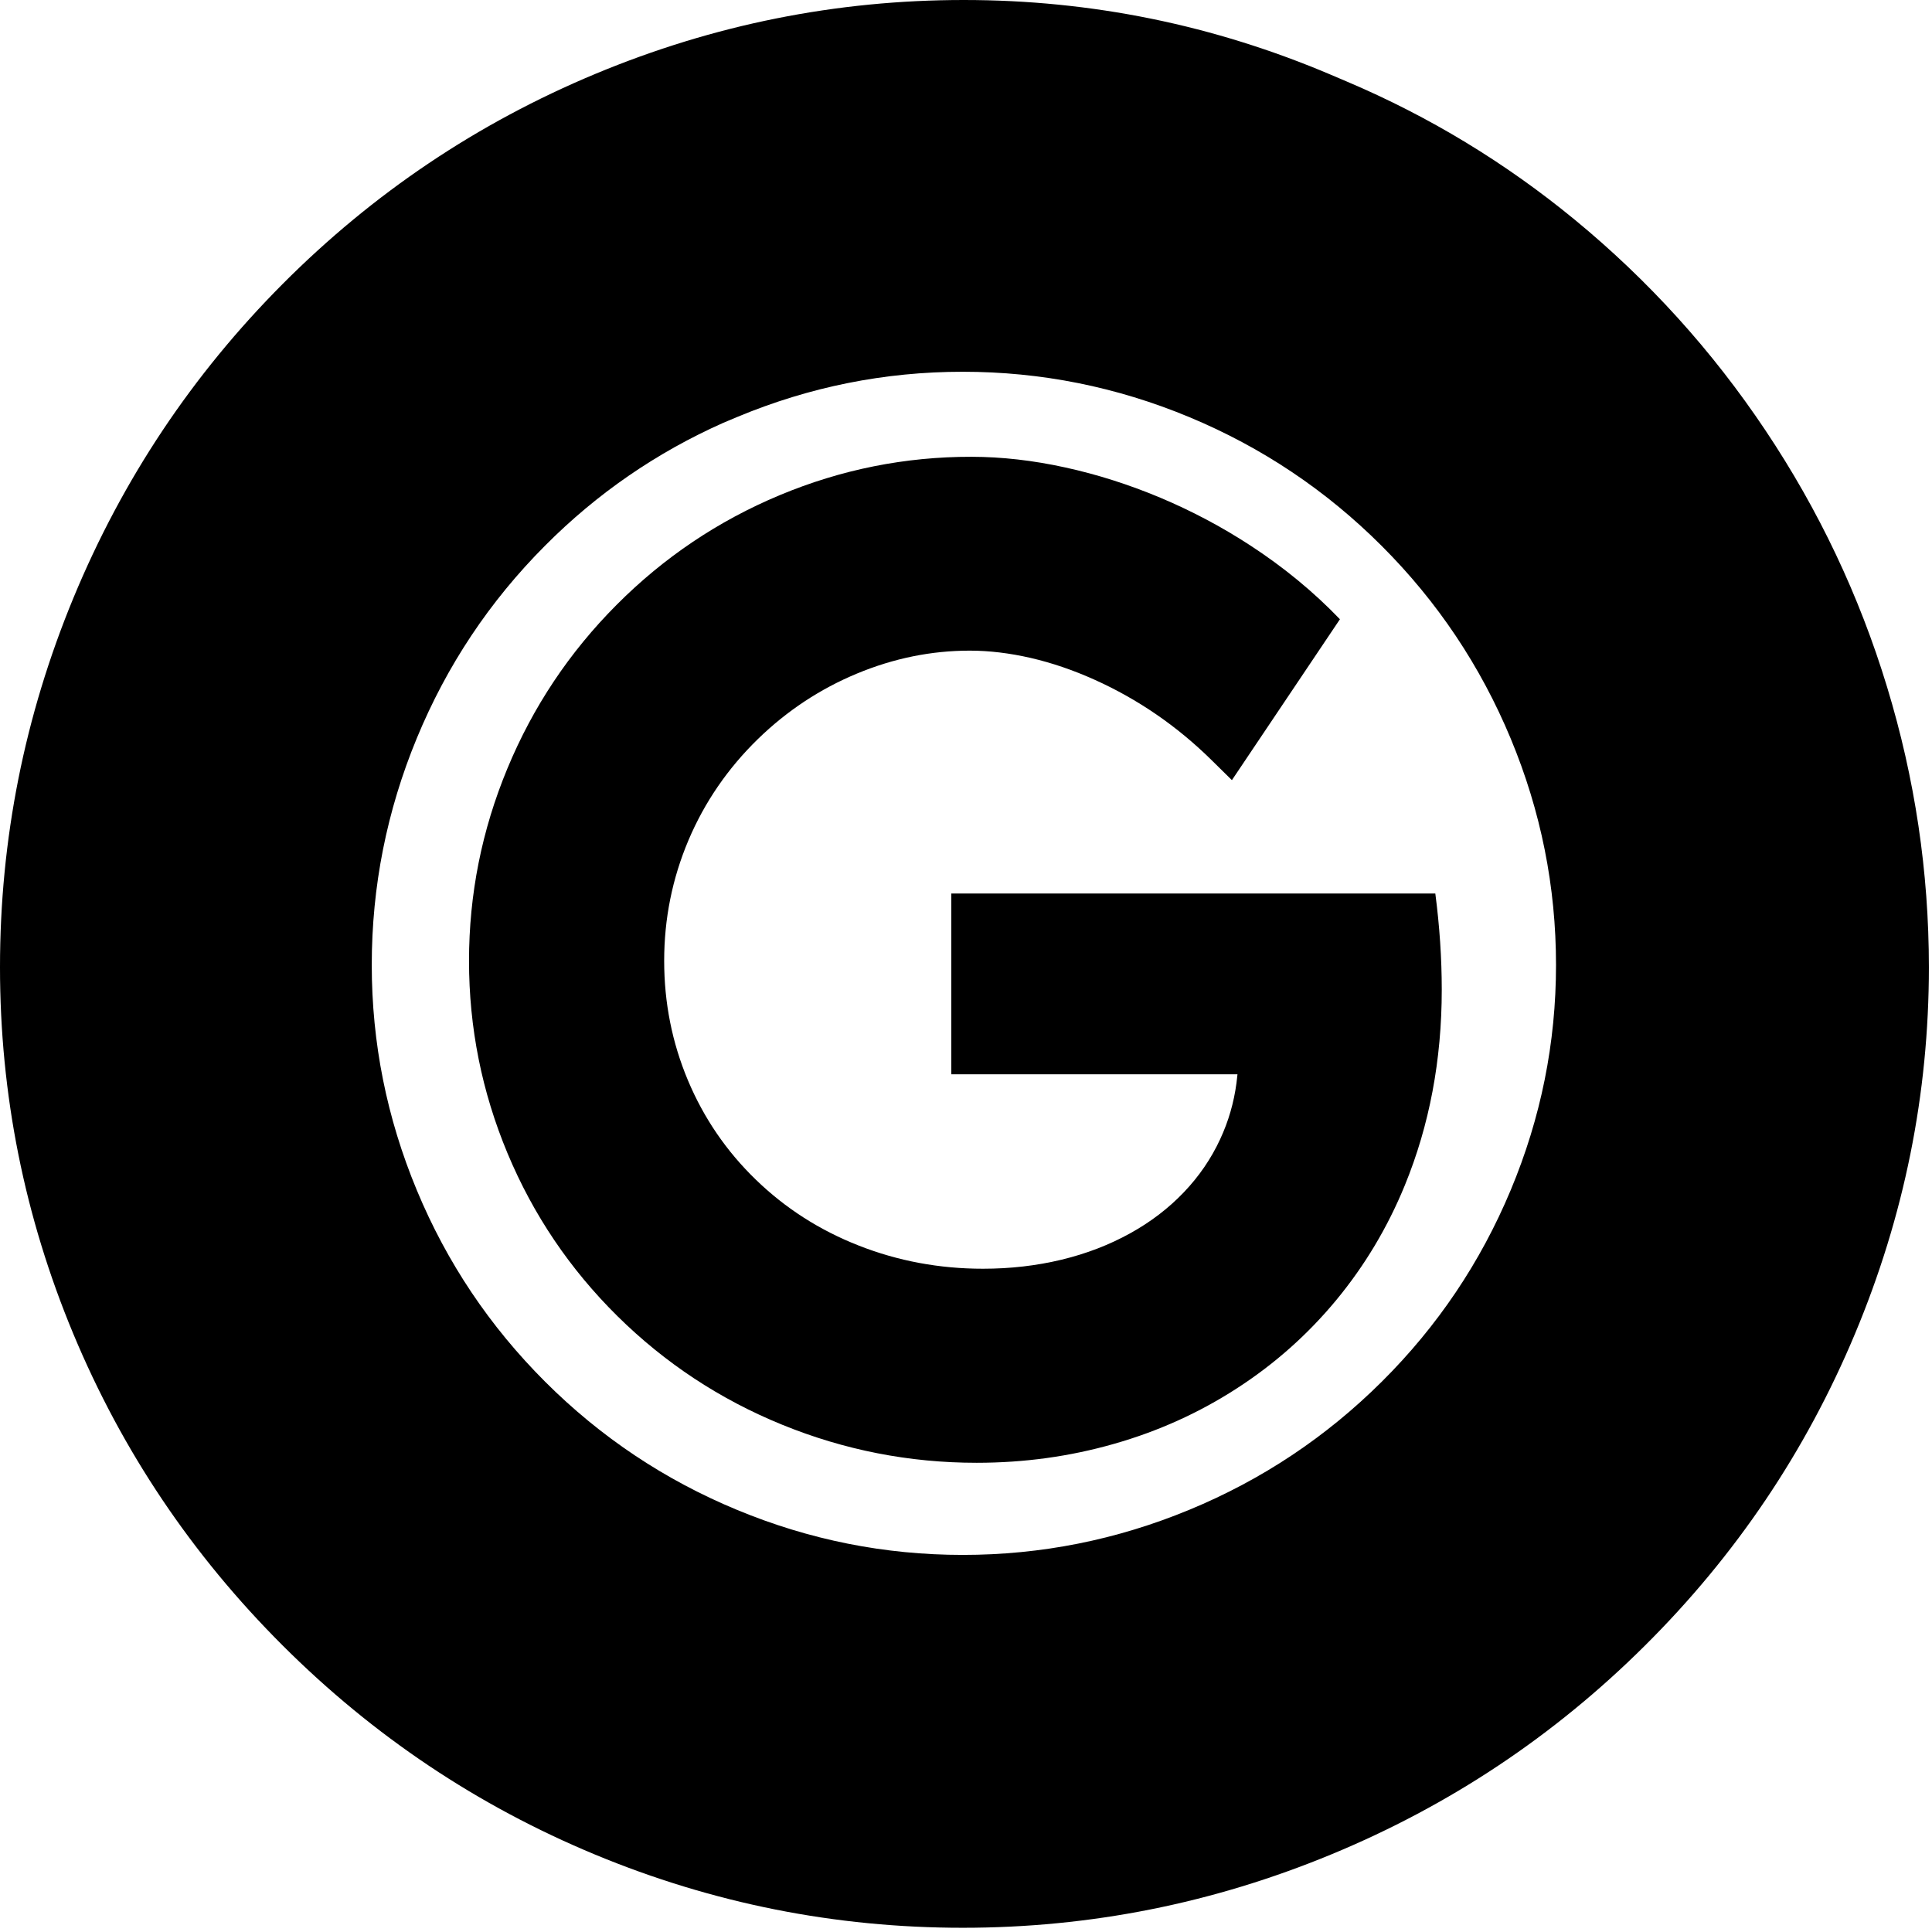 <?xml version="1.0" encoding="UTF-8"?>
<!DOCTYPE svg PUBLIC "-//W3C//DTD SVG 1.1//EN" "http://www.w3.org/Graphics/SVG/1.1/DTD/svg11.dtd">
<!-- Creator: FutureCorp VMX -->
<svg xmlns="http://www.w3.org/2000/svg" xml:space="preserve" shape-rendering="geometricPrecision" text-rendering="geometricPrecision" image-rendering="optimizeQuality" fill-rule="evenodd" clip-rule="evenodd" viewBox="0 0 384 384" enable-background="new 0 0 384 384" 
 xmlns:xlink="http://www.w3.org/1999/xlink">
 <g id="Layer_1">

  <path fill="#000000" d="M191.36,383.16 C166,383.16 141.64,378.31 118.27,368.61 C94.91,358.91 74.22,345.06 56.18,327.05 C38.15,309.05 24.28,288.41 14.57,265.11 C4.86,241.8 -0,217.51 -0,192.24 C0,166.82 4.87,142.35 14.61,118.8 C24.36,95.26 38.22,74.47 56.2,56.42 C74.19,38.37 94.91,24.45 118.37,14.67 C141.84,4.89 166.24,0 191.58,0 C216.89,0 241.21,4.95 264.53,14.86 L267.72,16.22 C284.1,23.17 299.18,32.32 312.97,43.65 C327.67,55.74 340.31,69.7 350.89,85.53 C361.48,101.36 369.54,118.36 375.07,136.54 C380.61,154.73 383.38,173.29 383.38,192.24 C383.38,217.43 378.48,241.73 368.69,265.11 C358.91,288.49 344.99,309.14 326.94,327.08 C308.9,345.02 288.13,358.85 264.62,368.57 C241.11,378.3 216.69,383.16 191.36,383.16 L191.36,383.16 zM108.34,108.45 C97.31,119.51 88.82,132.26 82.85,146.71 C76.88,161.15 73.89,176.18 73.89,191.8 C73.89,207.29 76.88,222.22 82.85,236.57 C88.82,250.94 97.33,263.62 108.36,274.64 C119.39,285.65 132.1,294.14 146.49,300.1 C160.88,306.07 175.83,309.05 191.36,309.05 C206.93,309.05 221.93,306.06 236.37,300.09 C250.82,294.12 263.58,285.62 274.66,274.6 C285.74,263.58 294.27,250.89 300.27,236.53 C306.27,222.18 309.27,207.27 309.27,191.8 C309.27,176.24 306.27,161.24 300.27,146.81 C294.26,132.37 285.72,119.6 274.64,108.52 C263.56,97.44 250.79,88.9 236.35,82.89 C221.92,76.89 206.92,73.89 191.36,73.89 C175.85,73.89 160.92,76.88 146.57,82.86 L143.78,84.03 C130.49,89.94 118.67,98.07 108.34,108.45 L108.34,108.45 z"/>
  <path fill="#000000" d="M245.96,213.52 L189.08,213.52 L189.08,177.59 L285.28,177.59 C286.13,184.09 286.56,190.46 286.56,196.7 C286.56,210.68 284.11,223.65 279.22,235.59 C275.8,243.94 271.26,251.54 265.6,258.39 C259.93,265.24 253.34,271.1 245.83,275.95 C238.34,280.8 230.2,284.48 221.41,286.98 C212.64,289.49 203.55,290.74 194.12,290.74 C180.7,290.74 167.81,288.21 155.45,283.17 C143.09,278.13 132.18,270.93 122.73,261.6 C113.28,252.26 105.99,241.47 100.88,229.24 C95.77,217.01 93.22,204.26 93.22,190.98 C93.22,177.76 95.76,165.01 100.85,152.74 C105.94,140.47 113.17,129.63 122.56,120.21 C131.94,110.79 142.75,103.53 154.97,98.42 C167.21,93.31 179.92,90.77 193.1,90.79 C199.1,90.8 205.31,91.5 211.72,92.91 C218.09,94.3 224.39,96.31 230.64,98.93 C236.88,101.56 242.79,104.69 248.38,108.33 C255.09,112.69 261.07,117.61 266.32,123.08 L244.85,155.06 L240.81,151.08 C233.93,144.3 226.16,138.97 217.53,135.09 C213.31,133.19 209.09,131.75 204.86,130.77 C200.68,129.81 196.64,129.32 192.75,129.32 C185.1,129.32 177.63,130.84 170.32,133.88 C162.99,136.93 156.45,141.25 150.69,146.84 C144.67,152.7 140.05,159.42 136.83,167.02 C133.62,174.62 132.01,182.6 132.01,190.98 C132.01,199.3 133.58,207.21 136.73,214.72 C139.88,222.22 144.38,228.81 150.23,234.47 C156.09,240.15 162.91,244.52 170.69,247.57 C178.5,250.64 186.73,252.17 195.38,252.17 C200.82,252.17 206.03,251.57 211.01,250.37 C215.94,249.18 220.47,247.43 224.61,245.14 C228.7,242.88 232.26,240.16 235.3,236.97 C238.32,233.81 240.72,230.3 242.51,226.44 C243.35,224.63 244.04,222.8 244.57,220.95 C245.1,219.12 245.5,217.23 245.76,215.26 C245.84,214.69 245.9,214.11 245.96,213.52 L245.96,213.52 z"/>
 </g>
</svg>

